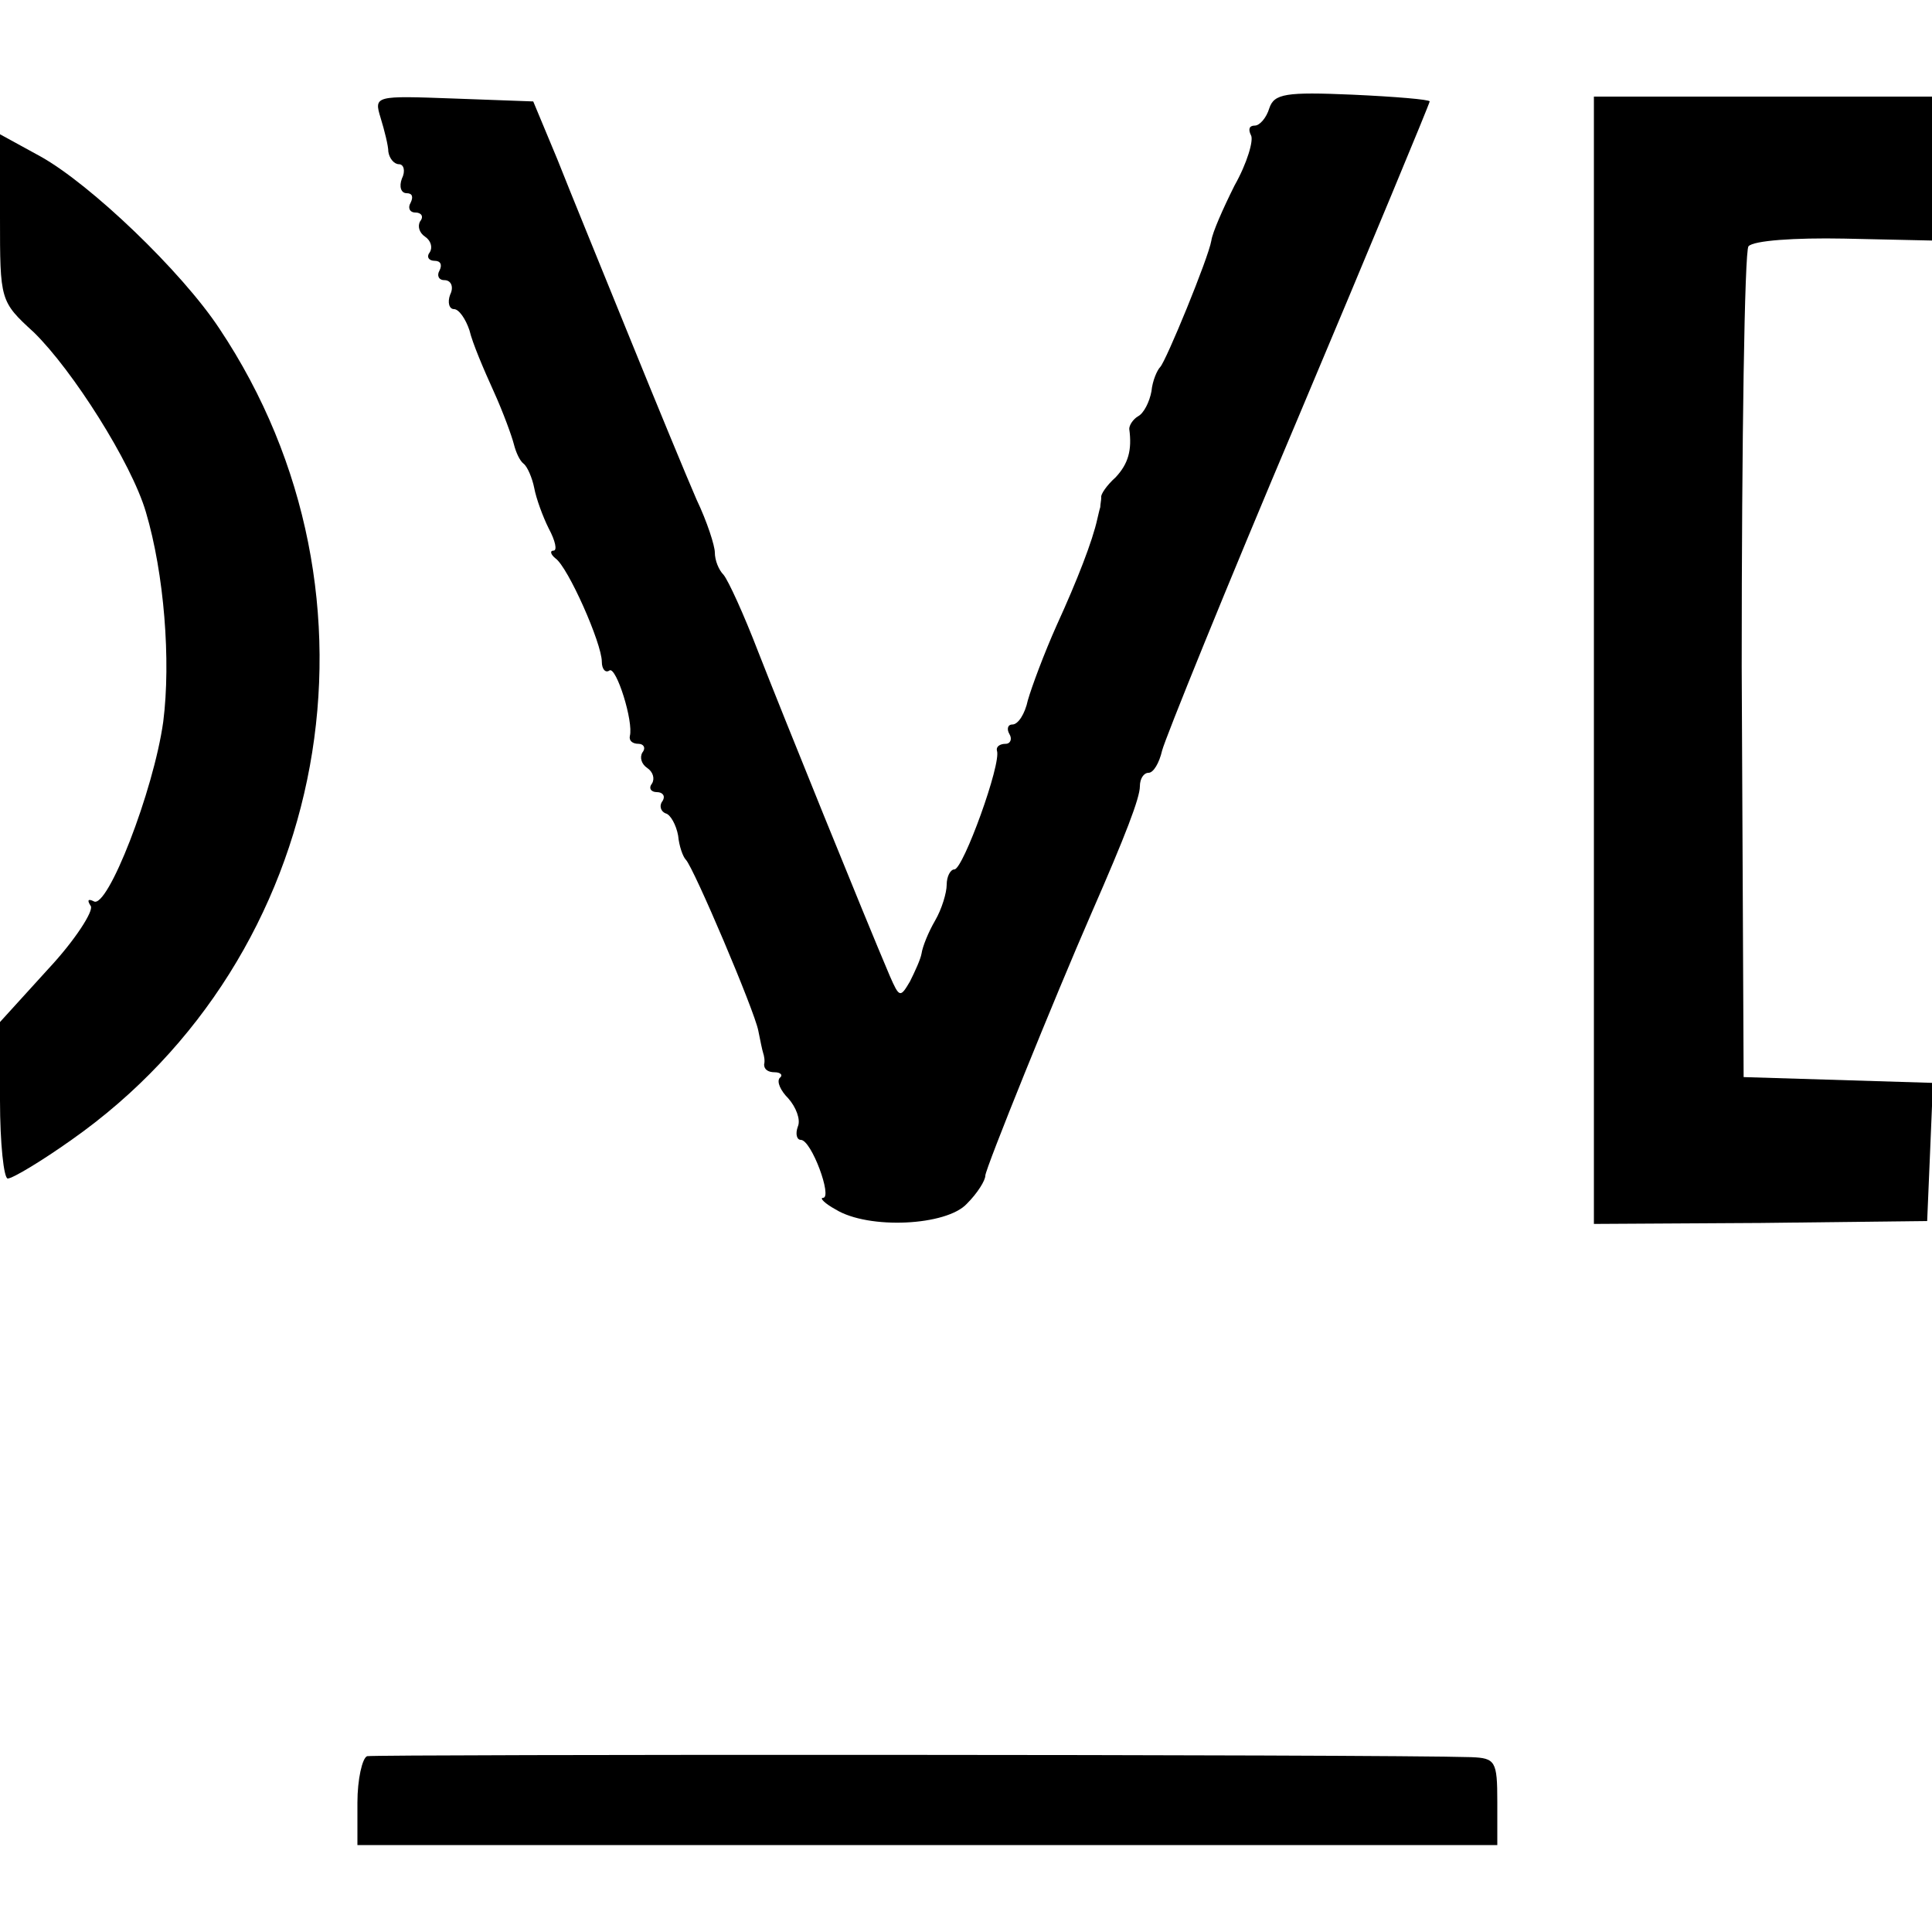 <?xml version="1.0" standalone="no"?>
<!DOCTYPE svg PUBLIC "-//W3C//DTD SVG 20010904//EN"
 "http://www.w3.org/TR/2001/REC-SVG-20010904/DTD/svg10.dtd">
<svg version="1.0" xmlns="http://www.w3.org/2000/svg"
 width="200pt" height="200pt" viewBox="0 0 200 200"
 preserveAspectRatio="xMidYMid meet">
<g transform="translate(0,200) scale(0.1,-0.1)"
fill="#000000" stroke="none">
<path d="M1314 1888 c-3 -10 -10 -18 -15 -18 -6 0 -7 -4 -4 -10 3 -5 -4 -29
-17 -52 -12 -24 -23 -49 -24 -57 -3 -18 -47 -125 -53 -131 -3 -3 -8 -14 -9
-25 -2 -11 -8 -23 -14 -26 -5 -3 -9 -9 -9 -13 3 -22 -1 -36 -14 -50 -9 -8 -16
-18 -15 -21 0 -3 -1 -7 -1 -10 -1 -3 -2 -8 -3 -12 -5 -23 -21 -64 -42 -110
-13 -29 -26 -64 -30 -78 -3 -14 -10 -25 -16 -25 -5 0 -6 -5 -3 -10 3 -5 1 -10
-4 -10 -6 0 -10 -3 -9 -7 5 -13 -35 -123 -44 -123 -4 0 -8 -7 -8 -16 0 -8 -5
-25 -12 -37 -7 -12 -13 -27 -14 -34 -1 -6 -7 -19 -12 -29 -10 -17 -11 -17 -21
6 -26 61 -111 271 -136 335 -15 39 -31 74 -36 80 -5 5 -9 15 -9 23 0 7 -8 32
-19 55 -10 23 -41 98 -69 167 -28 69 -62 152 -75 185 l-25 60 -82 3 c-82 3
-83 3 -76 -20 4 -13 8 -29 8 -35 1 -7 6 -13 11 -13 5 0 7 -7 3 -15 -3 -8 -1
-15 5 -15 6 0 7 -4 4 -10 -3 -5 -1 -10 5 -10 6 0 9 -4 5 -9 -3 -5 -1 -12 5
-16 6 -4 8 -11 5 -16 -4 -5 -1 -9 5 -9 6 0 8 -4 5 -10 -3 -5 -1 -10 5 -10 7 0
10 -7 6 -15 -3 -8 -1 -15 4 -15 5 0 12 -10 16 -22 3 -13 15 -41 25 -63 10 -22
19 -47 21 -55 2 -8 6 -17 10 -20 4 -3 9 -15 11 -25 2 -11 9 -30 15 -42 7 -13
9 -23 5 -23 -4 0 -3 -4 2 -8 13 -9 48 -88 48 -107 0 -8 4 -12 8 -9 7 4 25 -53
21 -68 -1 -5 3 -8 9 -8 5 0 8 -4 4 -9 -3 -5 -1 -12 5 -16 6 -4 8 -11 5 -16 -4
-5 -1 -9 5 -9 6 0 9 -4 6 -9 -4 -5 -2 -11 3 -13 5 -1 11 -12 13 -23 1 -11 5
-22 8 -25 8 -8 71 -156 75 -177 2 -10 4 -20 5 -23 1 -3 2 -8 1 -12 0 -5 4 -8
11 -8 6 0 9 -3 5 -6 -3 -4 1 -13 9 -21 8 -9 13 -22 10 -29 -3 -8 -1 -14 3 -14
11 0 33 -60 23 -60 -4 0 2 -6 13 -12 34 -21 115 -17 136 6 11 11 19 24 19 29
0 7 72 185 110 272 35 80 50 119 50 131 0 8 4 14 9 14 5 0 11 10 14 23 3 12
66 168 141 345 75 178 136 325 136 327 0 2 -36 5 -80 7 -69 3 -81 1 -86 -14z"/>
<path d="M1650 1316 l0 -583 173 1 172 2 3 71 3 72 -98 3 -98 3 -2 425 c0 234
3 430 7 435 5 6 48 9 99 8 l91 -2 0 75 0 74 -175 0 -175 0 0 -584z"/>
<path d="M0 1775 c0 -86 0 -87 35 -119 40 -39 101 -135 116 -186 19 -64 26
-154 18 -217 -10 -72 -58 -195 -72 -186 -6 3 -7 1 -3 -5 3 -5 -16 -35 -44 -65
l-50 -55 0 -81 c0 -45 4 -81 8 -81 5 0 35 18 66 40 269 189 338 563 153 840
-39 59 -133 149 -185 178 l-42 23 0 -86z"/>
<path d="M380 182 c-5 -2 -10 -24 -10 -48 l0 -44 590 0 590 0 0 45 c0 42 -2
45 -27 46 -93 3 -1135 3 -1143 1z"/>
</g>
</svg>

